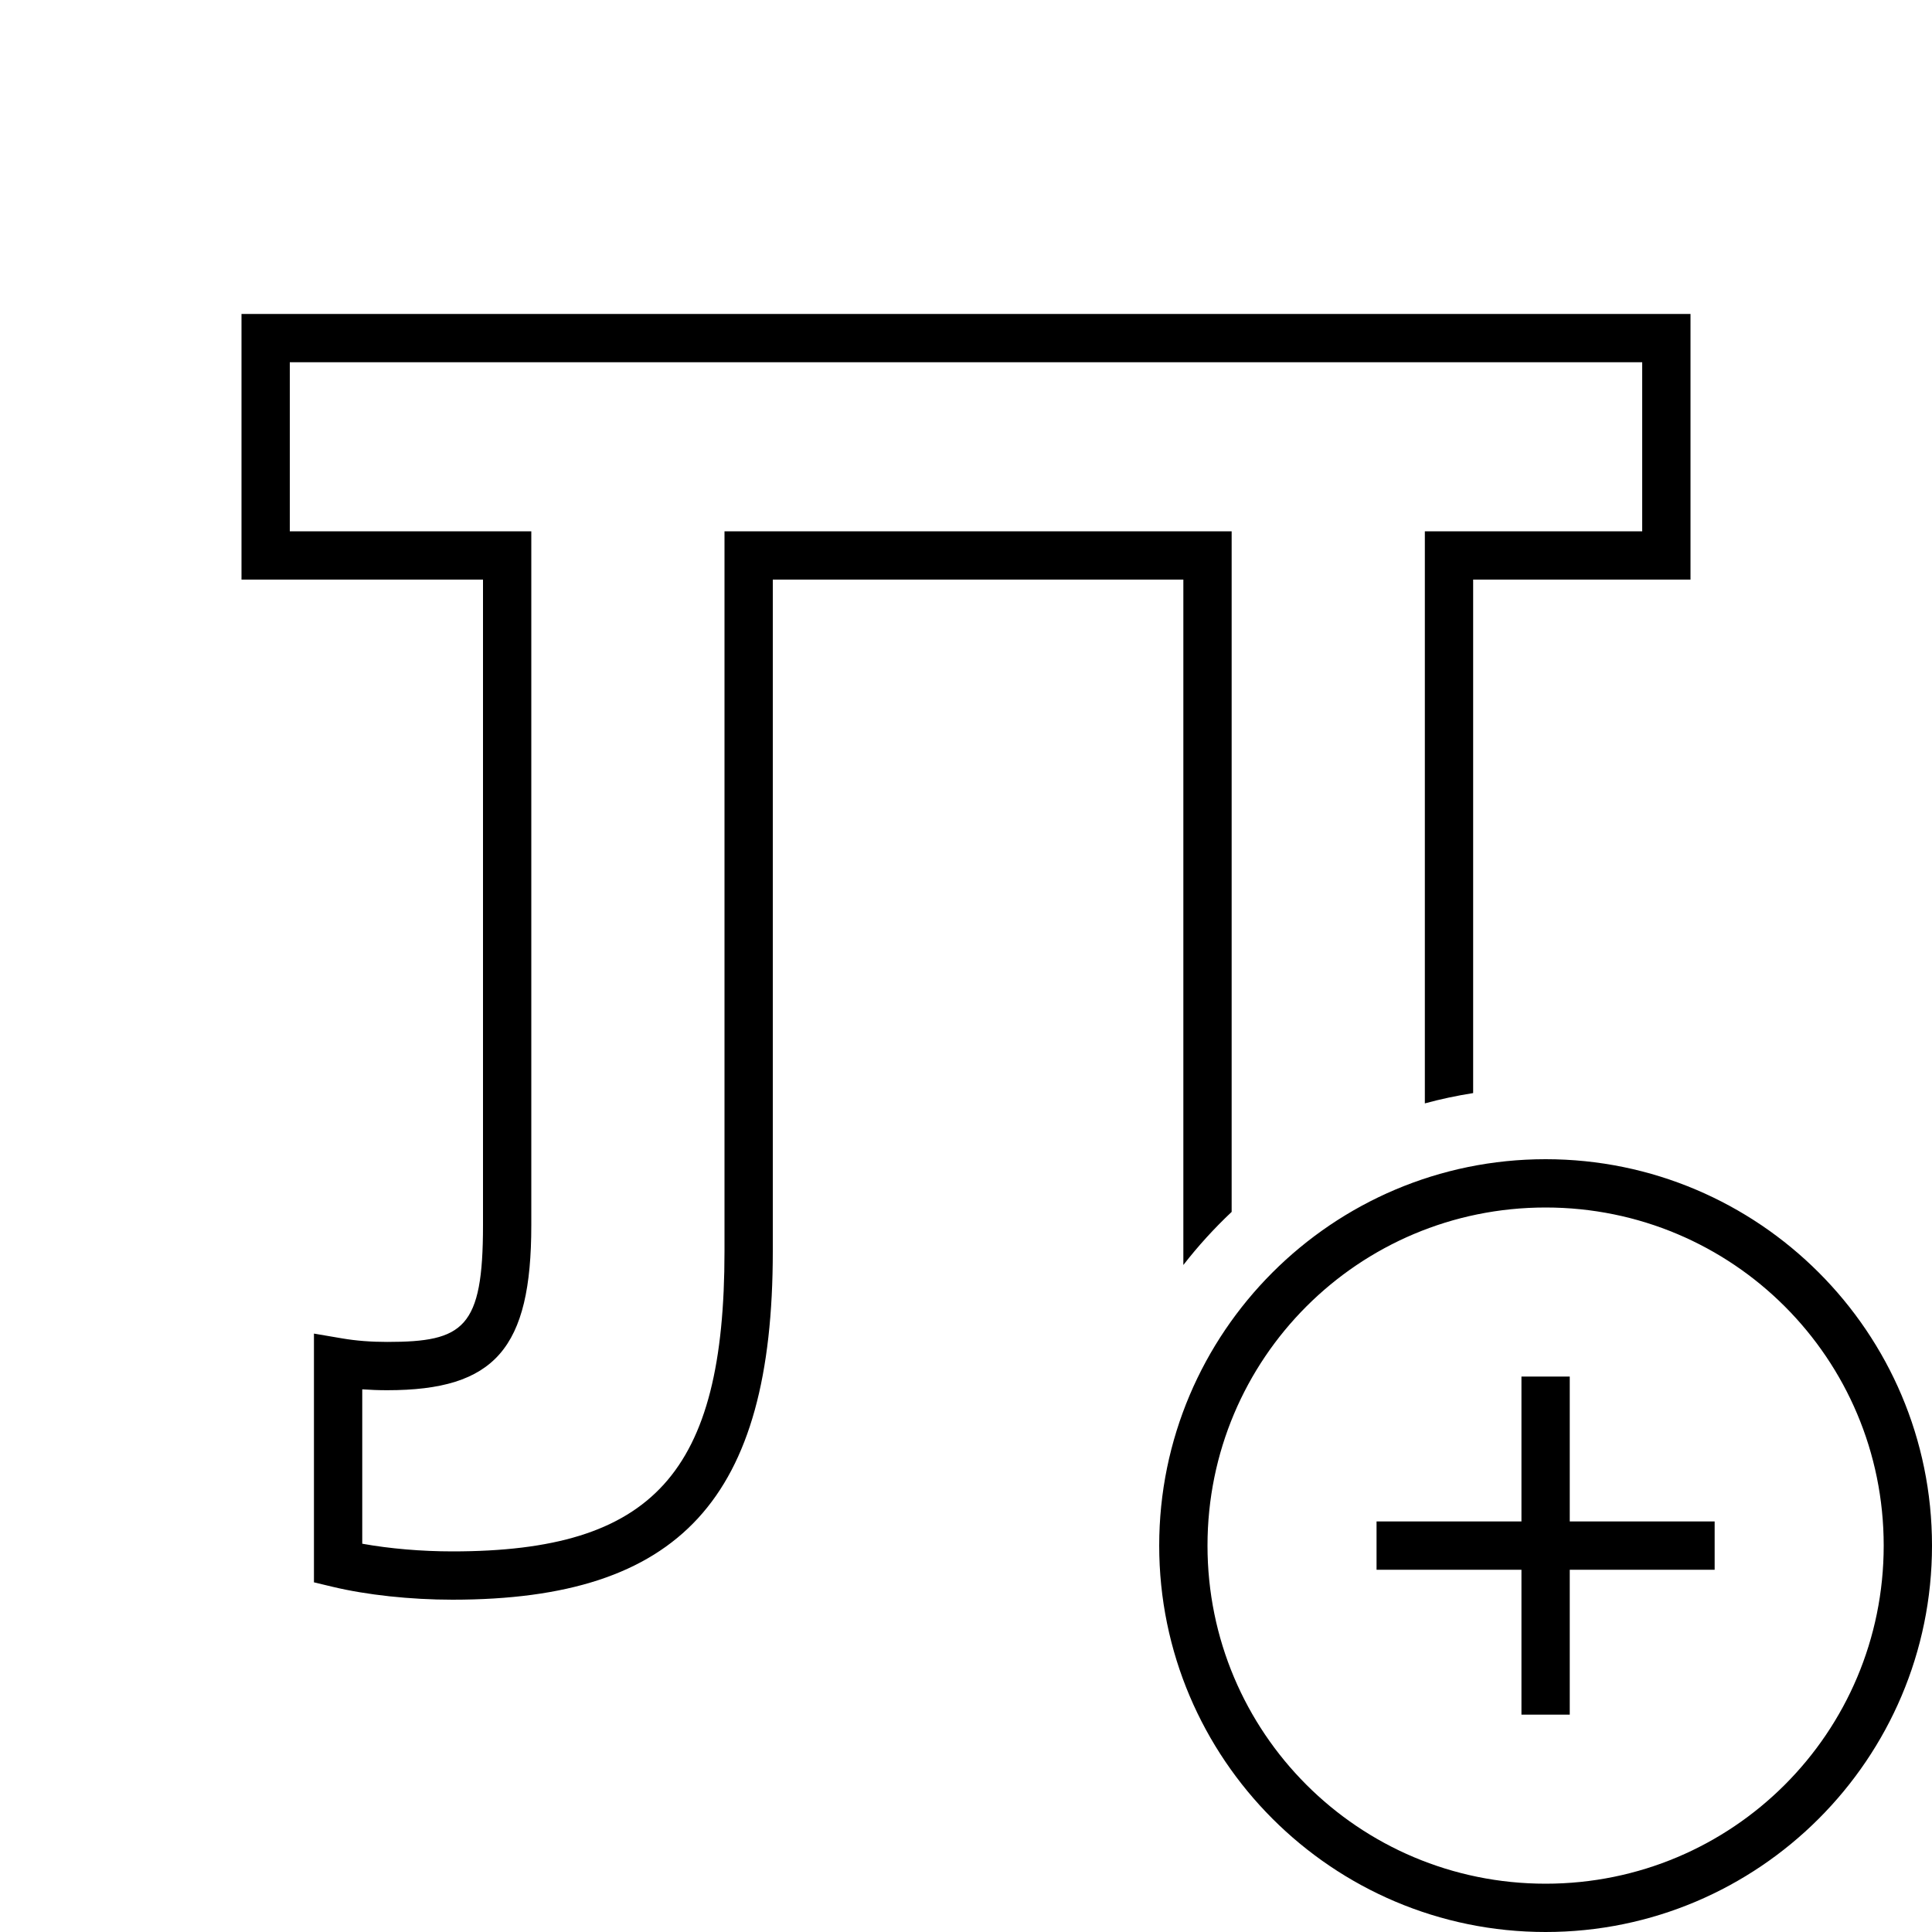 <?xml version="1.0"?>
<svg xmlns="http://www.w3.org/2000/svg" viewBox="0 0 80 80">
    <path style="line-height:normal;text-indent:0;text-align:start;text-decoration-line:none;text-decoration-style:solid;text-decoration-color:#000;text-transform:none;block-progression:tb;isolation:auto;mix-blend-mode:normal" d="M 10 13 L 10 24 L 20 24 L 20 50.738 C 20 54.998 19.202 55.566 16.035 55.566 C 15.359 55.566 14.749 55.519 14.168 55.42 L 13 55.221 L 13 65.521 L 13.768 65.705 C 15.181 66.044 16.993 66.24 18.74 66.24 C 28.158 66.239 32 62.059 32 51.811 L 32 24 L 49 24 L 49 52.381 C 49.609 51.596 50.277 50.863 51 50.182 L 51 22 L 30 22 L 30 51.811 C 30 60.988 27.053 64.24 18.738 64.24 C 17.447 64.24 16.128 64.126 15 63.922 L 15 57.529 C 15.334 57.553 15.677 57.566 16.035 57.566 C 20.494 57.566 22 55.843 22 50.738 L 22 22 L 12 22 L 12 15 L 68 15 L 68 22 L 59 22 L 59 45.689 C 59.654 45.51 60.32 45.37 61 45.262 L 61 24 L 70 24 L 70 13 L 10 13 z M 64 48 C 55.175 48 48 55.175 48 64 C 48 72.825 55.175 80 64 80 C 72.825 80 80 72.825 80 64 C 80 55.175 72.825 48 64 48 z M 64 50 C 71.744 50 78 56.256 78 64 C 78 71.744 71.744 78 64 78 C 56.256 78 50 71.744 50 64 C 50 56.256 56.256 50 64 50 z M 63 57 L 63 63 L 57 63 L 57 65 L 63 65 L 63 71 L 65 71 L 65 65 L 71 65 L 71 63 L 65 63 L 65 57 L 63 57 z" font-weight="400" font-family="sans-serif" white-space="normal" overflow="visible"/>
</svg>
